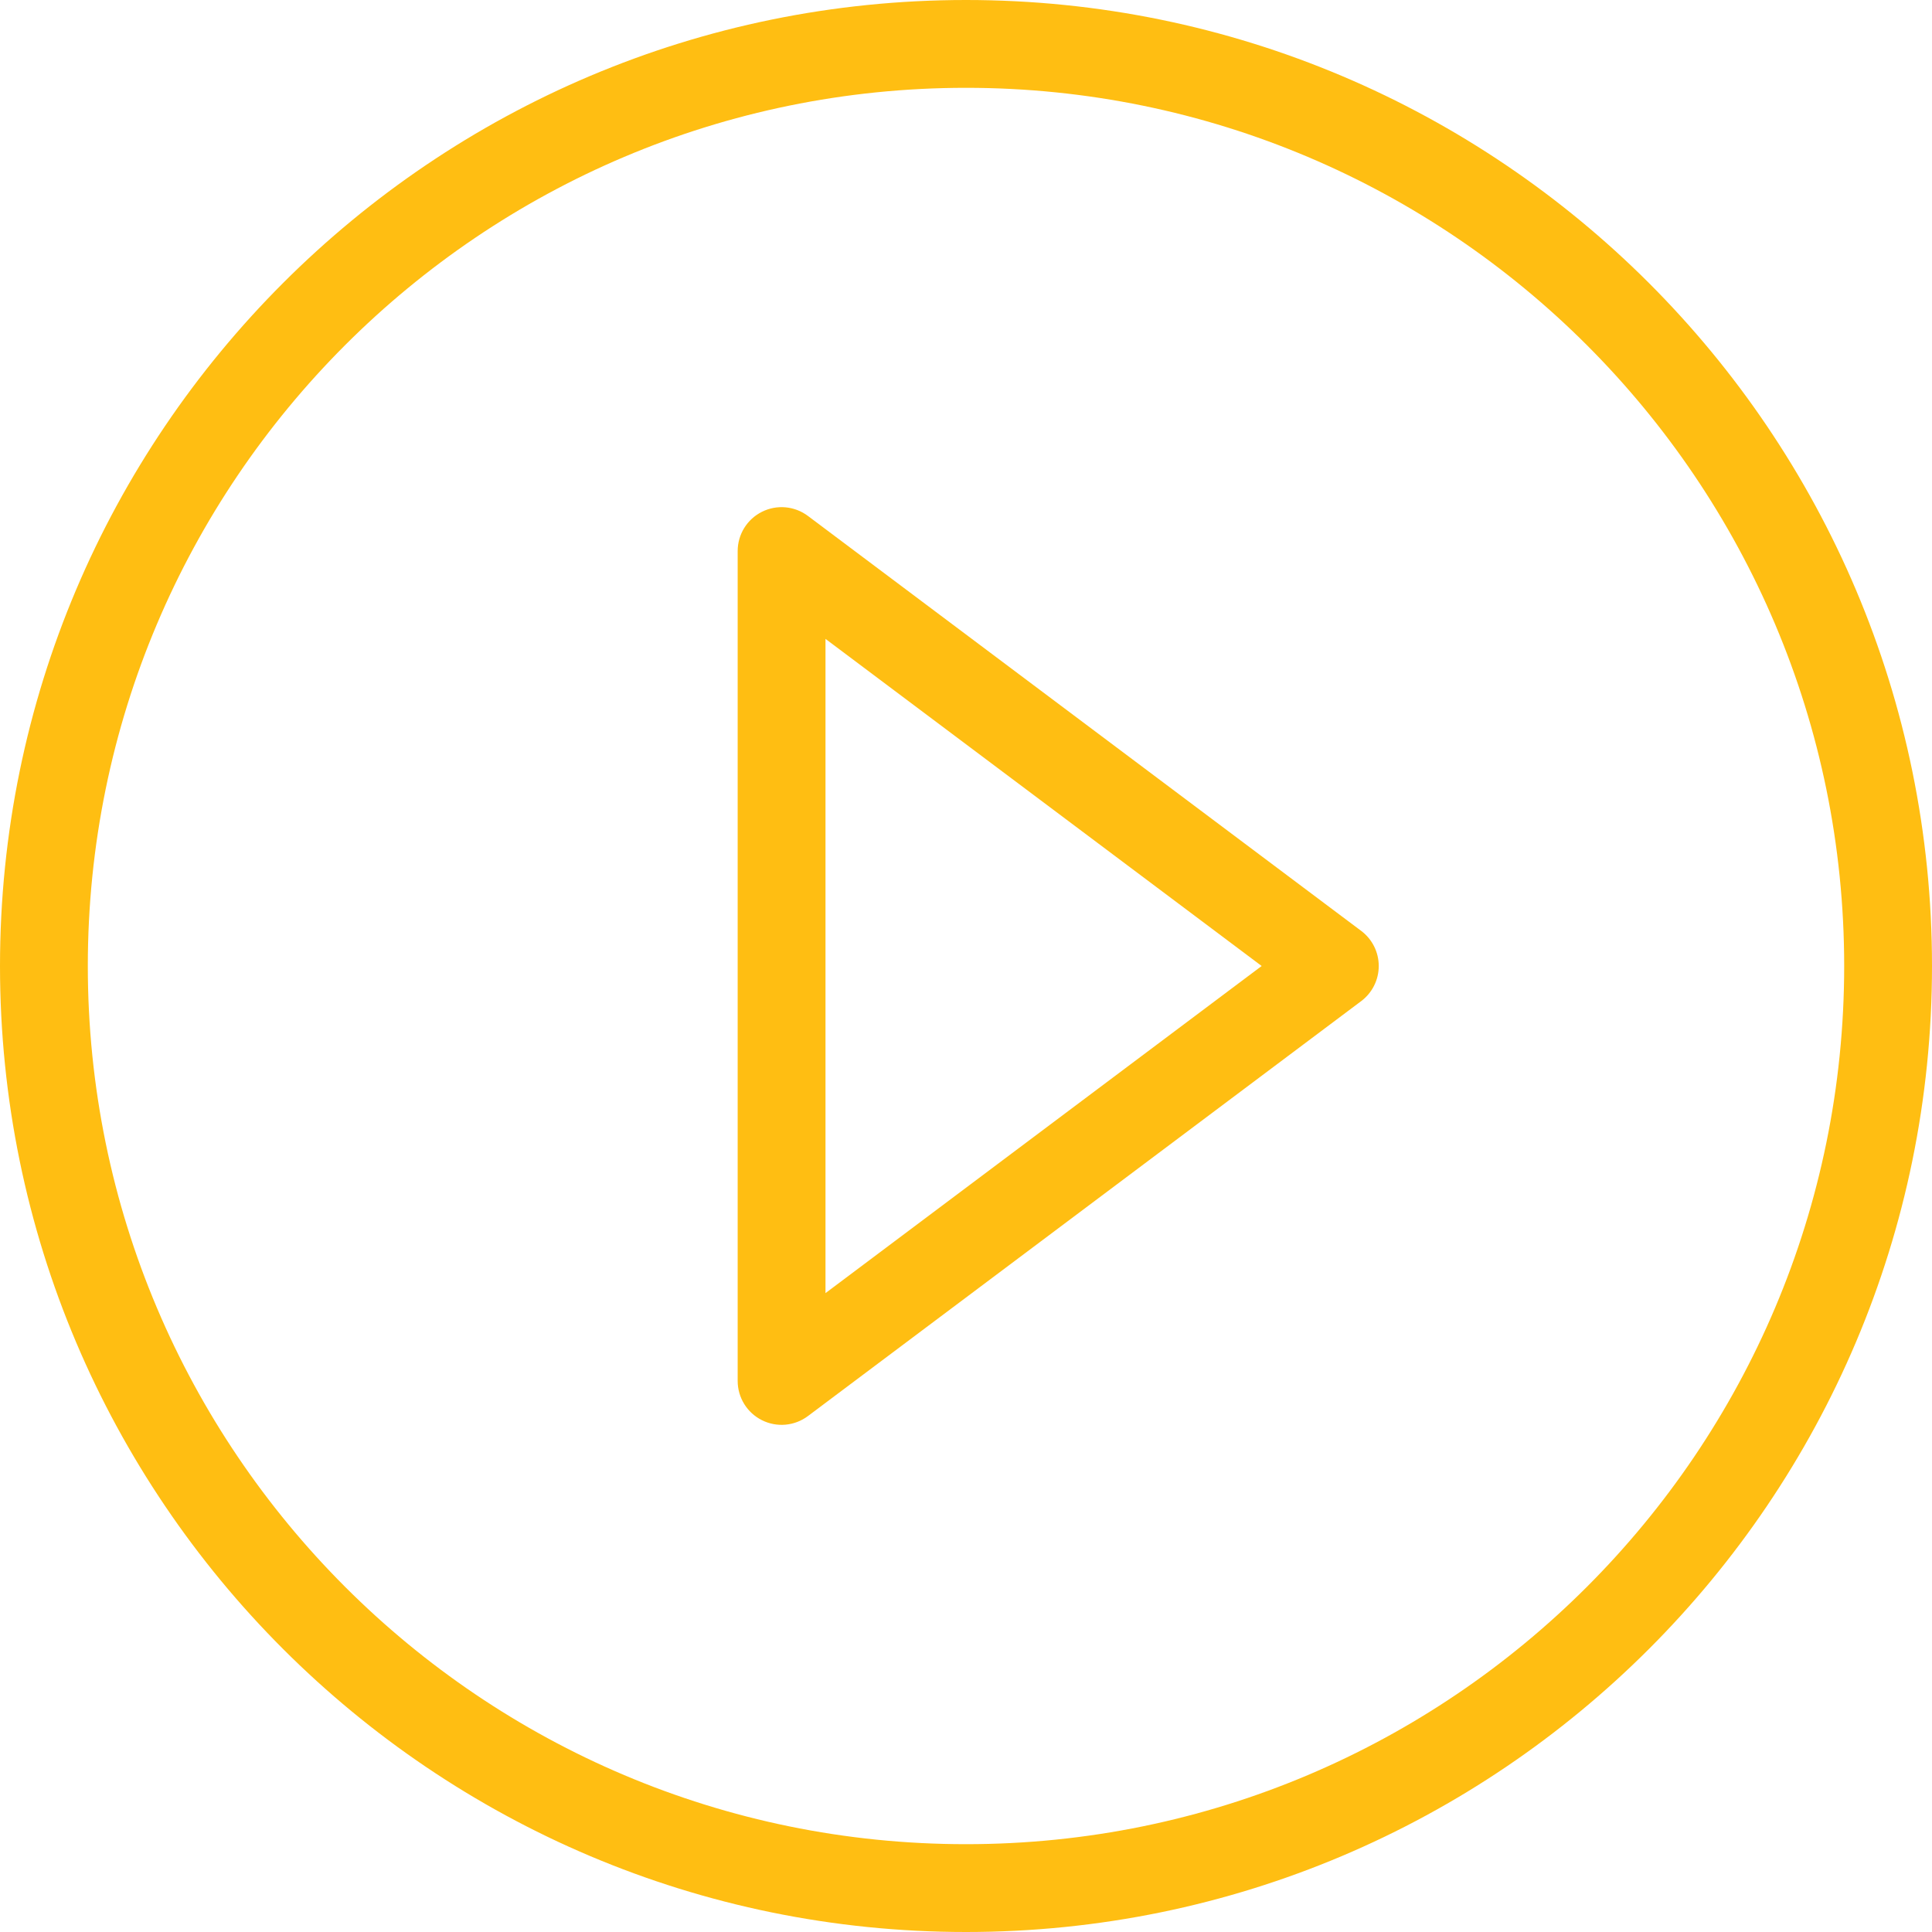 <?xml version="1.0" encoding="UTF-8"?>
<svg width="44" height="44" viewBox="0 0 44 44" fill="none" xmlns="http://www.w3.org/2000/svg">
<path d="M17.8 31.45H16.8C16.8 31.829 17.014 32.175 17.353 32.344C17.692 32.514 18.097 32.477 18.4 32.25L17.8 31.45ZM17.8 12.55L18.4 11.75C18.097 11.523 17.692 11.486 17.353 11.656C17.014 11.825 16.8 12.171 16.8 12.55H17.8ZM30.4 22L31 22.8C31.252 22.611 31.4 22.315 31.4 22C31.4 21.685 31.252 21.389 31 21.2L30.4 22ZM22 0C9.856 0 0 9.856 0 22H2C2 10.96 10.96 2 22 2V0ZM44 22C44 9.856 34.144 0 22 0V2C33.04 2 42 10.96 42 22H44ZM22 44C34.144 44 44 34.144 44 22H42C42 33.04 33.04 42 22 42V44ZM0 22C0 34.144 9.856 44 22 44V42C10.96 42 2 33.04 2 22H0ZM18.8 31.45V12.55H16.8V31.45H18.8ZM29.8 21.2L17.2 30.65L18.4 32.25L31 22.8L29.8 21.2ZM17.2 13.35L29.8 22.8L31 21.2L18.4 11.75L17.2 13.35Z" fill="#FFBE12"/>
</svg>
